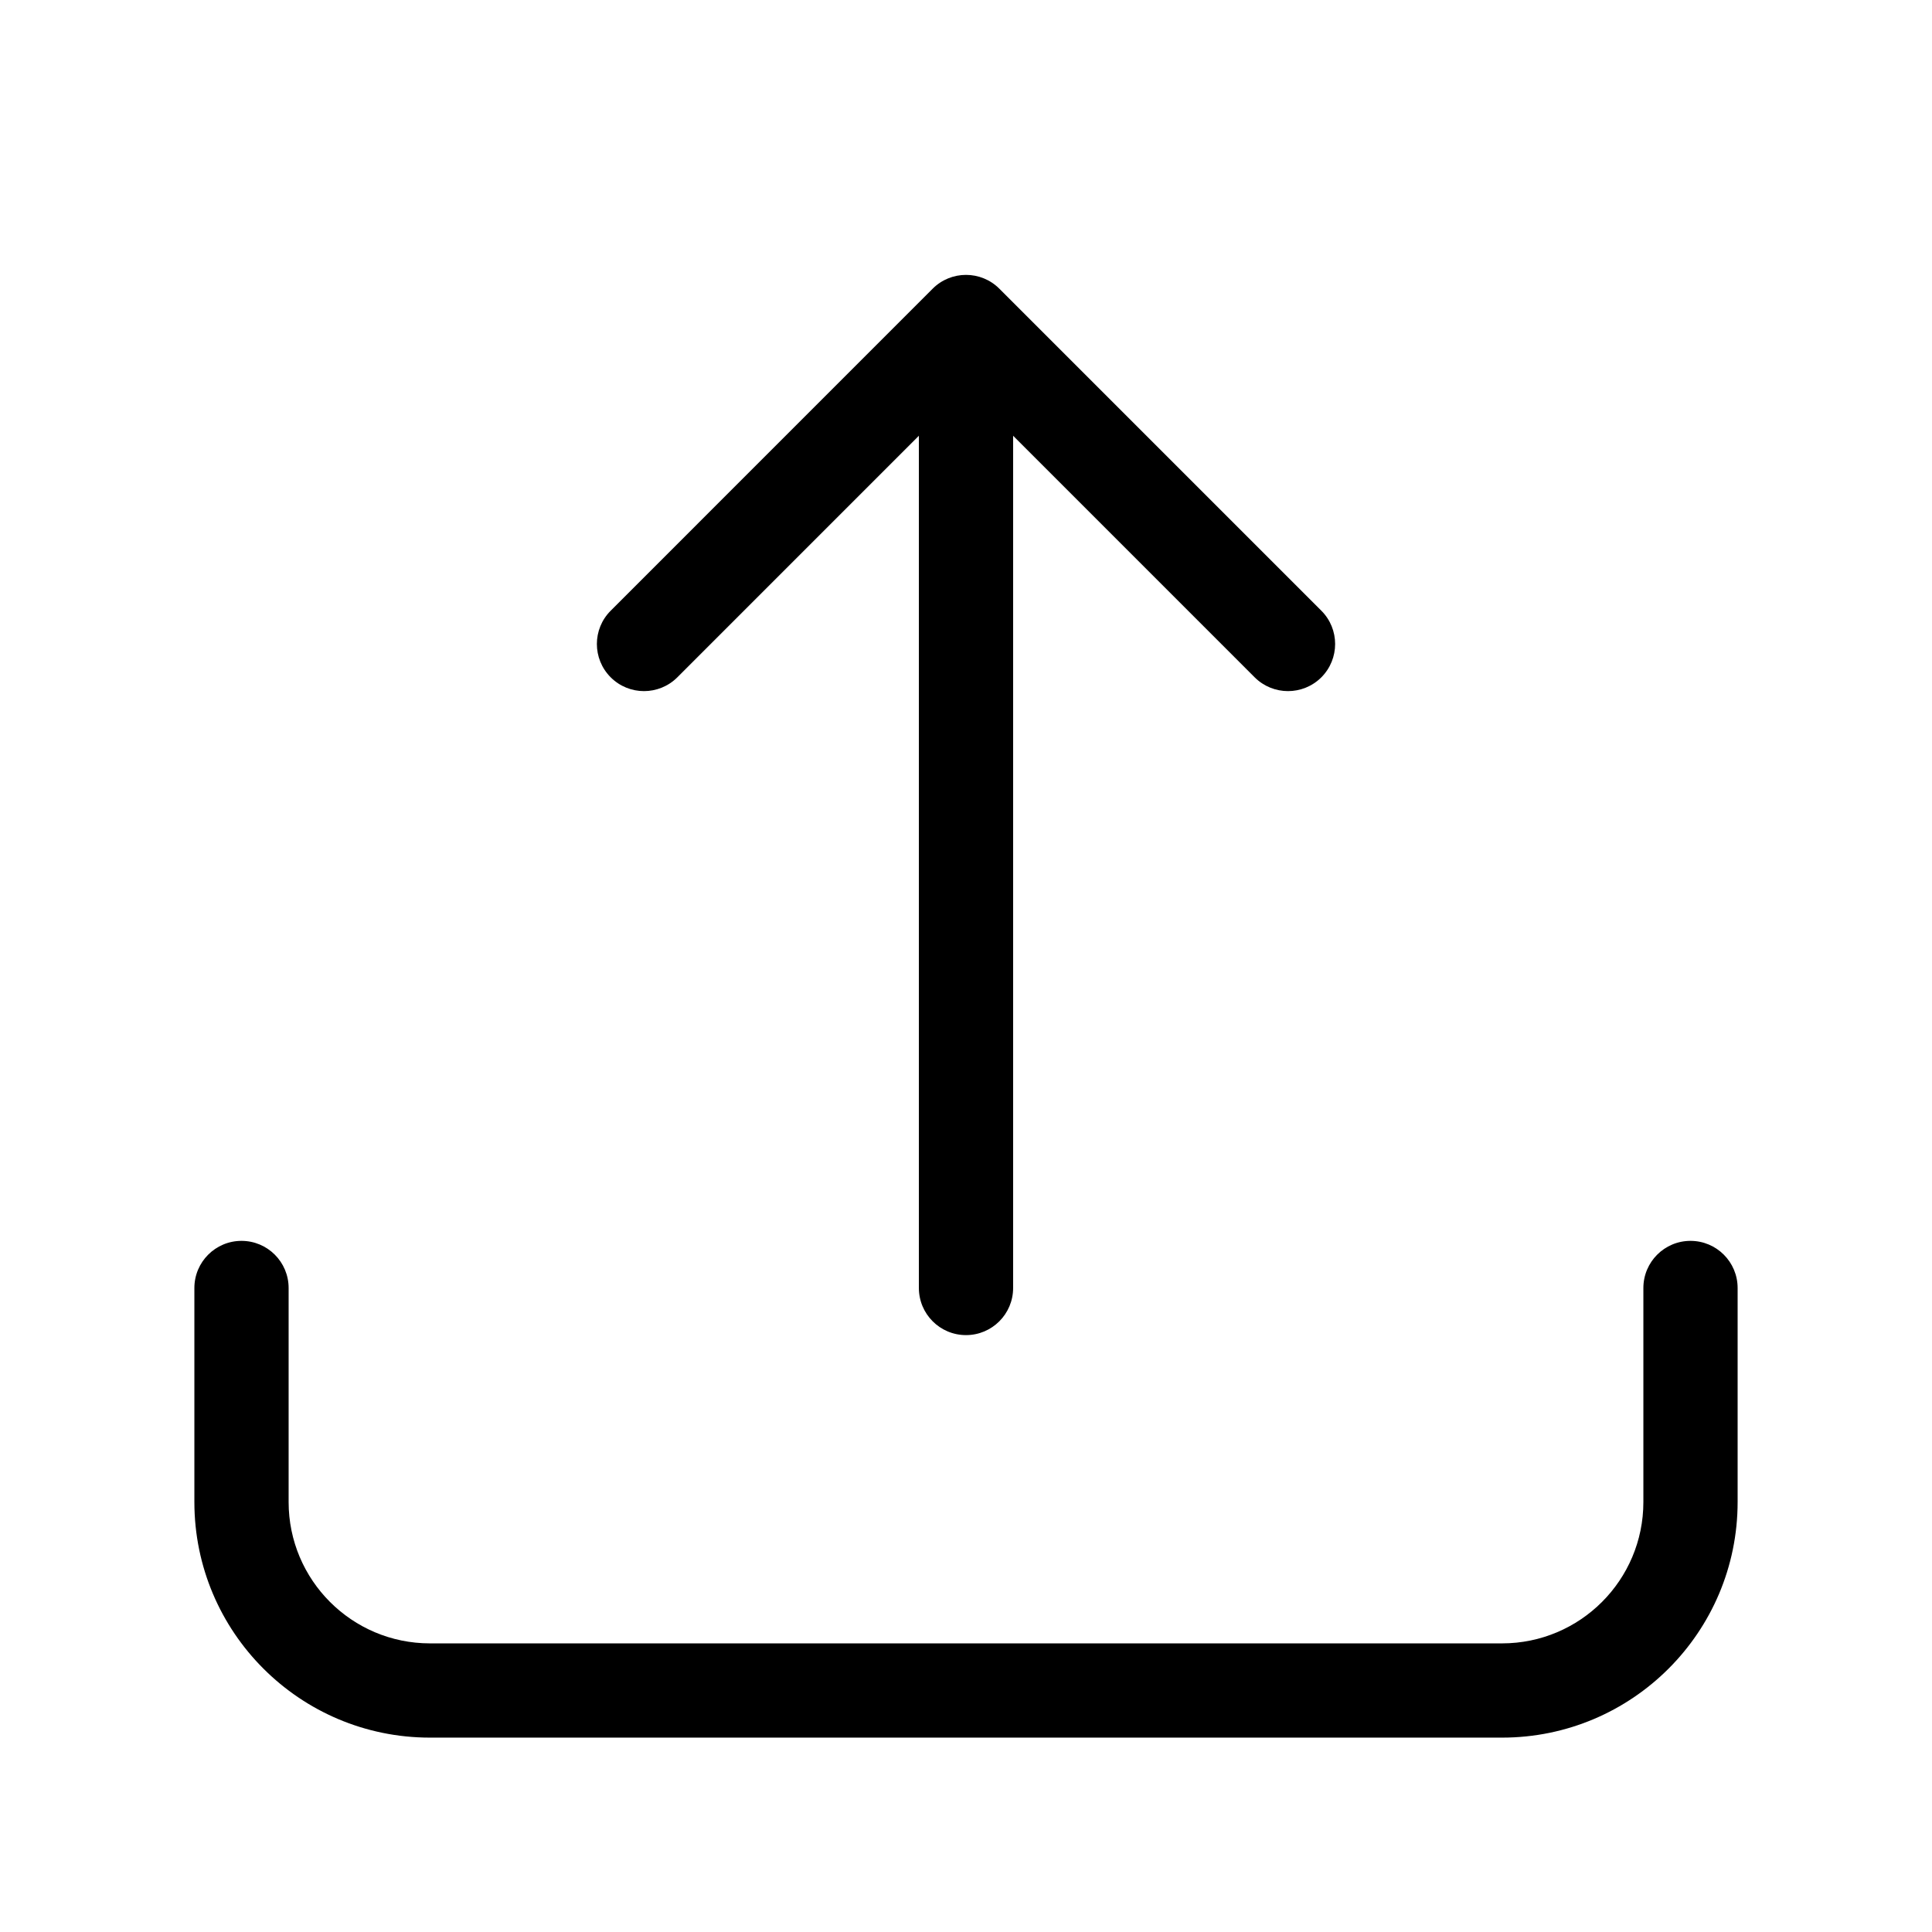 <svg width="41" height="41" viewBox="0 0 41 41" fill="none" xmlns="http://www.w3.org/2000/svg">
<path d="M26.626 14.374C27.017 14.764 27.65 14.764 28.041 14.374C28.431 13.983 28.431 13.35 28.041 12.96L26.626 14.374ZM20.5 6.833L21.207 6.126C20.817 5.736 20.183 5.736 19.793 6.126L20.5 6.833ZM12.96 12.96C12.569 13.35 12.569 13.983 12.96 14.374C13.35 14.764 13.983 14.764 14.374 14.374L12.96 12.96ZM19.5 27.333C19.5 27.886 19.948 28.333 20.5 28.333C21.052 28.333 21.5 27.886 21.5 27.333L19.5 27.333ZM28.041 12.96L21.207 6.126L19.793 7.54L26.626 14.374L28.041 12.96ZM19.793 6.126L12.96 12.96L14.374 14.374L21.207 7.54L19.793 6.126ZM19.5 6.833L19.5 27.333L21.5 27.333L21.5 6.833L19.5 6.833Z" fill="#000"/>
<path d="M6.125 27.333C6.125 26.781 5.677 26.333 5.125 26.333C4.573 26.333 4.125 26.781 4.125 27.333L6.125 27.333ZM36.875 27.333C36.875 26.781 36.427 26.333 35.875 26.333C35.323 26.333 34.875 26.781 34.875 27.333L36.875 27.333ZM6.125 31.875L6.125 27.333L4.125 27.333L4.125 31.875L6.125 31.875ZM9.125 36.875L31.875 36.875L31.875 34.875L9.125 34.875L9.125 36.875ZM36.875 31.875L36.875 27.333L34.875 27.333L34.875 31.875L36.875 31.875ZM31.875 36.875C34.636 36.875 36.875 34.636 36.875 31.875L34.875 31.875C34.875 33.532 33.532 34.875 31.875 34.875L31.875 36.875ZM4.125 31.875C4.125 34.636 6.364 36.875 9.125 36.875L9.125 34.875C7.468 34.875 6.125 33.532 6.125 31.875L4.125 31.875Z" fill="#000"/>
</svg>
